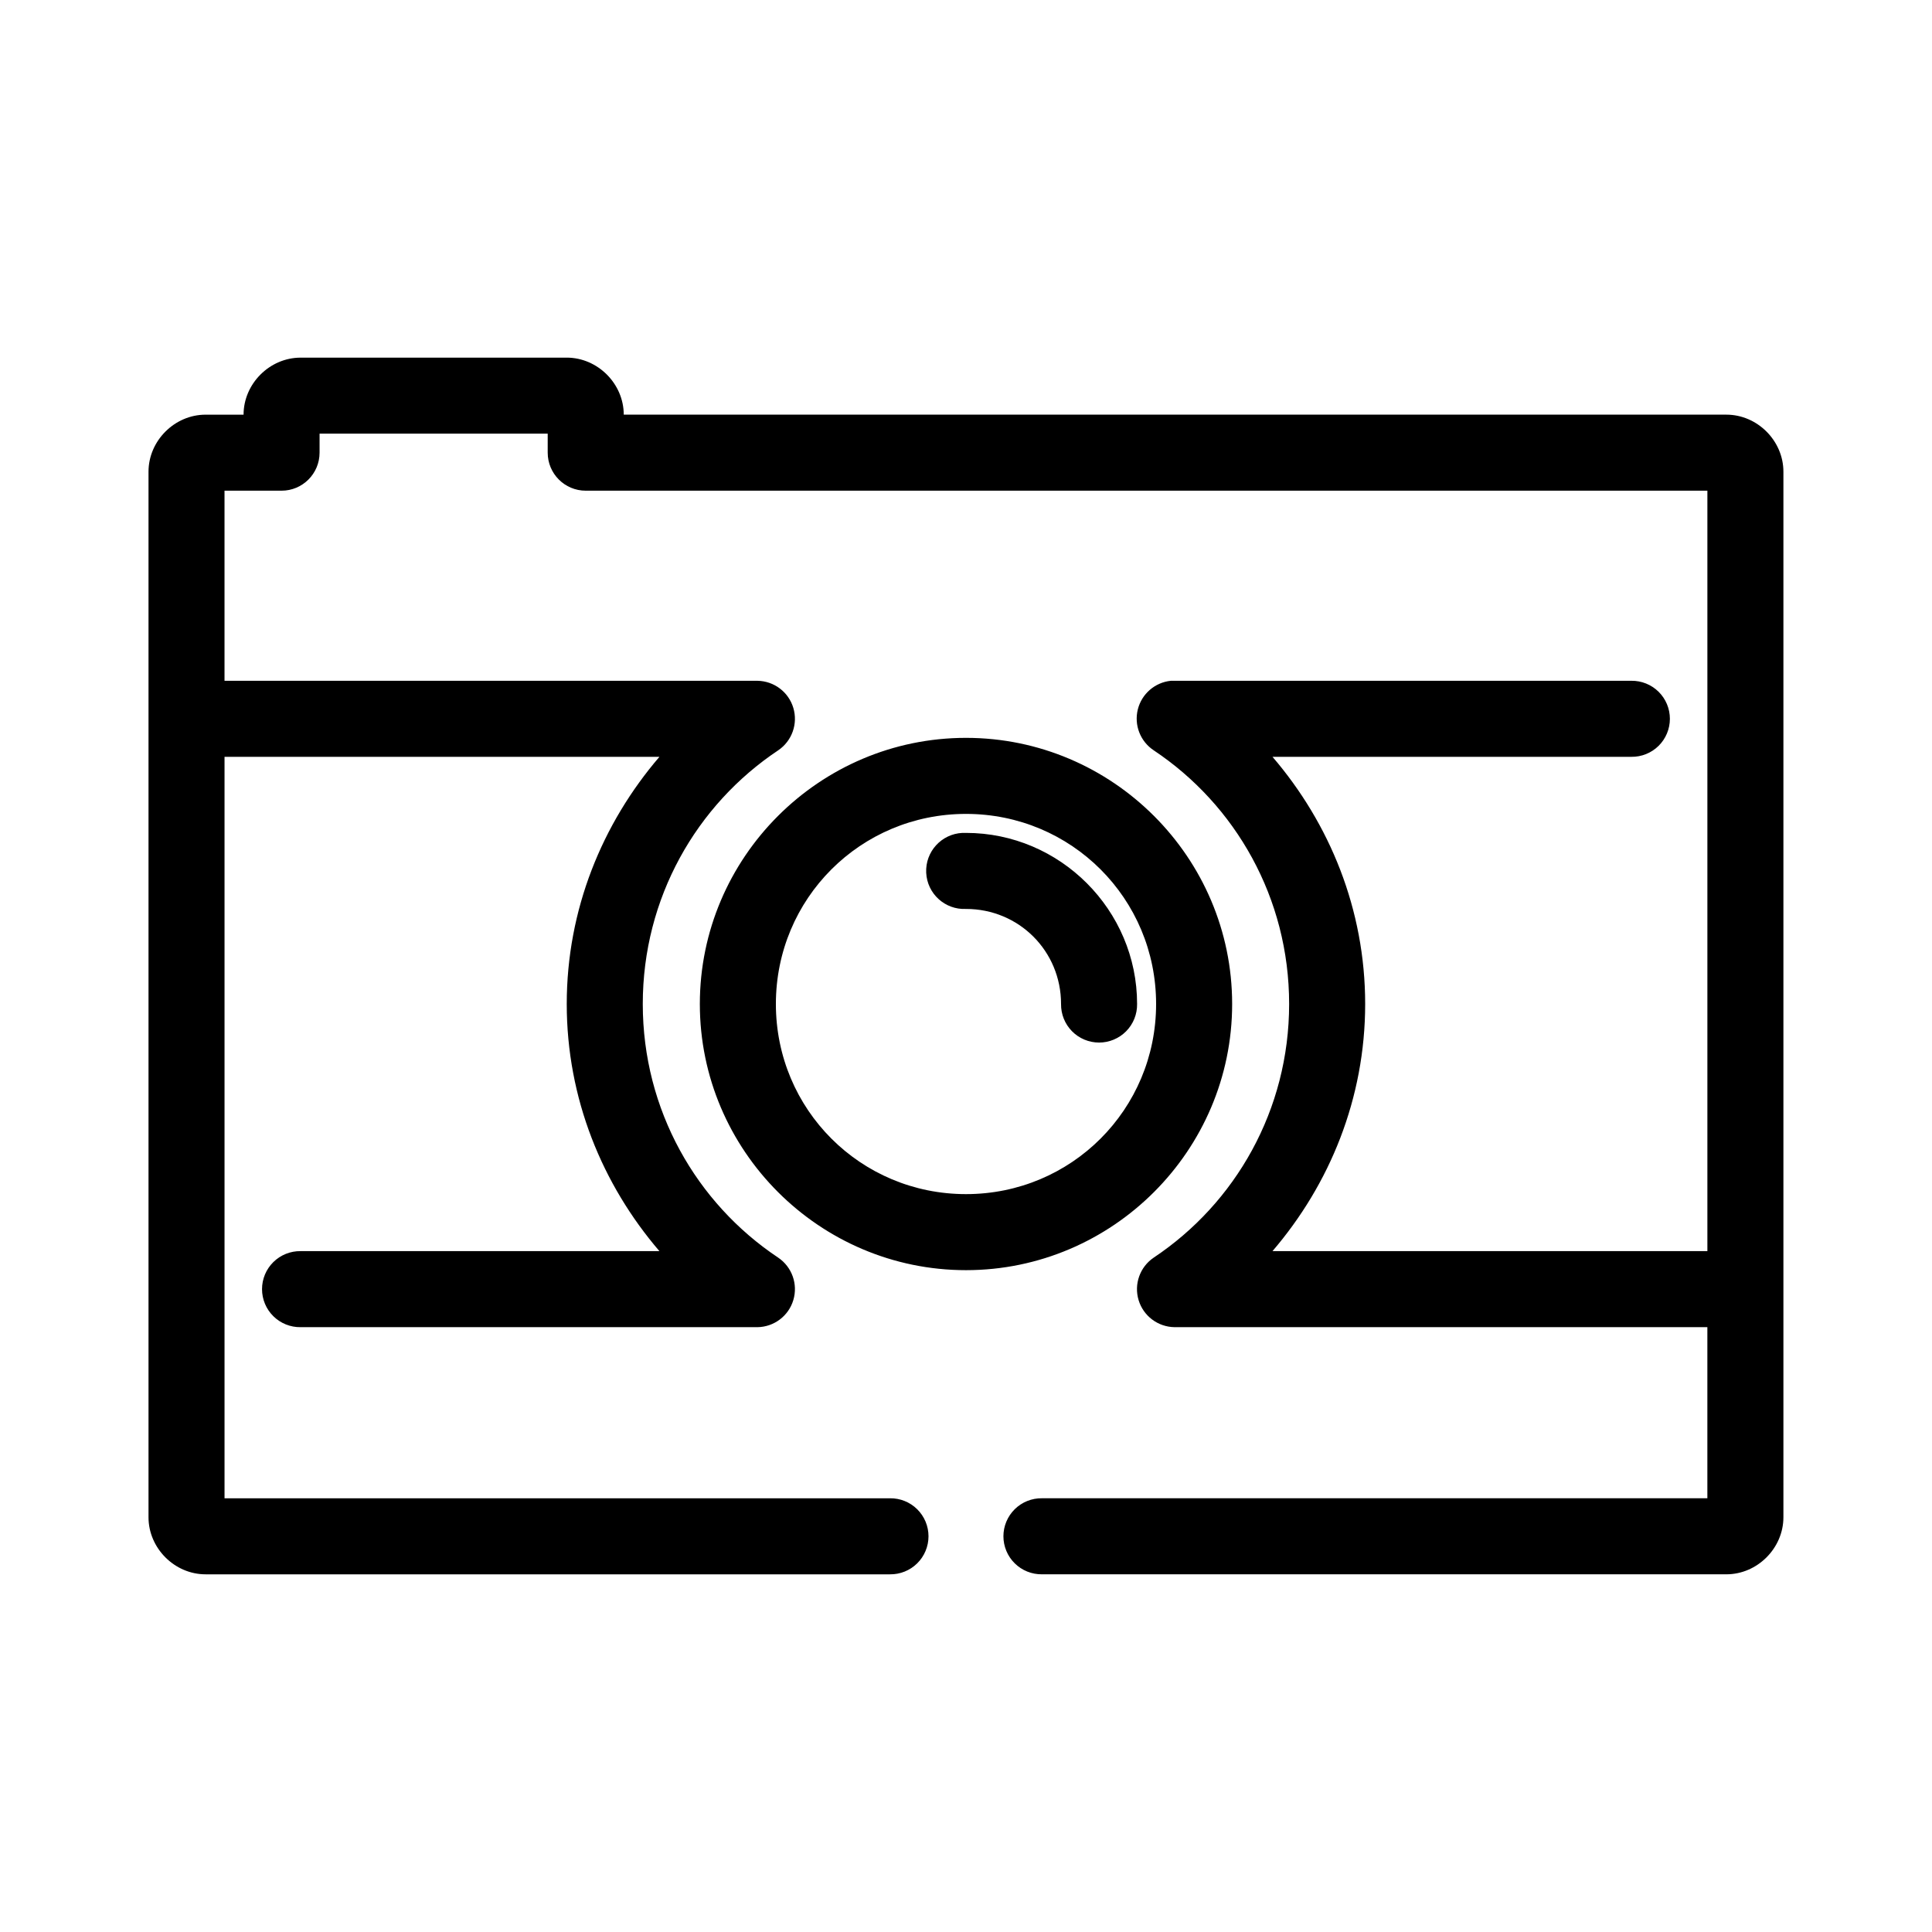 <?xml version="1.0" encoding="UTF-8"?>
<!-- Uploaded to: SVG Repo, www.svgrepo.com, Generator: SVG Repo Mixer Tools -->
<svg fill="#000000" width="800px" height="800px" version="1.1" viewBox="144 144 512 512" xmlns="http://www.w3.org/2000/svg">
 <path d="m223.66 238.78c-8.199 0-15.113 6.914-15.113 15.113h-10.074c-8.199 0-15.117 6.914-15.117 15.113v277.09c0 8.199 6.918 15.117 15.117 15.117h181.37c2.695 0.035 5.297-1.008 7.215-2.902 1.922-1.895 3.004-4.477 3.004-7.176 0-2.695-1.082-5.281-3.004-7.176-1.918-1.895-4.519-2.938-7.215-2.898h-176.34v-196.49h115.25c-15.16 17.668-24.559 40.469-24.559 65.496 0 25.027 9.398 47.828 24.559 65.496h-95.094c-2.695-0.039-5.297 1.008-7.215 2.898-1.922 1.895-3.004 4.481-3.004 7.176 0 2.699 1.082 5.285 3.004 7.176 1.918 1.895 4.519 2.941 7.215 2.902h121.07c4.398-0.062 8.254-2.973 9.512-7.188 1.262-4.219-0.359-8.766-4.004-11.234-21.676-14.445-35.895-39.145-35.895-67.227s14.219-52.781 35.895-67.227c3.644-2.469 5.266-7.016 4.004-11.234-1.258-4.215-5.113-7.125-9.512-7.188h-141.23v-50.379h15.117c5.562 0 10.074-4.512 10.074-10.078v-5.035h60.457v5.035c0 5.566 4.512 10.078 10.078 10.078h297.25v201.52h-115.25c15.16-17.668 24.559-40.469 24.559-65.496 0-25.027-9.398-47.828-24.559-65.496h95.094c2.695 0.039 5.297-1.004 7.219-2.898 1.918-1.895 3-4.481 3-7.176 0-2.699-1.082-5.281-3-7.176-1.922-1.895-4.523-2.938-7.219-2.902h-121.07c-0.316-0.012-0.633-0.012-0.945 0-4.238 0.43-7.746 3.473-8.773 7.602-1.023 4.133 0.66 8.465 4.207 10.82 21.676 14.445 35.895 39.145 35.895 67.227s-14.219 52.781-35.895 67.227c-3.644 2.469-5.266 7.016-4.004 11.234 1.262 4.215 5.113 7.125 9.516 7.188h141.22v45.344h-176.33c-2.699-0.039-5.297 1.004-7.219 2.898-1.922 1.895-3.004 4.481-3.004 7.176 0 2.699 1.082 5.281 3.004 7.176 1.922 1.895 4.519 2.938 7.219 2.902h181.37c8.199 0 15.113-6.918 15.113-15.117v-277.09c0-8.199-6.914-15.113-15.113-15.113h-292.21c0-8.199-6.914-15.113-15.113-15.113zm176.34 100.76c-38.836 0-70.535 31.695-70.535 70.531 0 38.836 31.699 70.535 70.535 70.535 38.832 0 70.531-31.699 70.531-70.535 0-38.836-31.699-70.531-70.531-70.531zm0 20.152c27.941 0 50.379 22.434 50.379 50.379 0 27.945-22.438 50.383-50.379 50.383-27.945 0-50.383-22.438-50.383-50.383 0-27.945 22.438-50.379 50.383-50.379zm-0.945 5.035c-5.566 0.262-9.867 4.984-9.605 10.551 0.262 5.562 4.984 9.863 10.551 9.602 14.031 0 25.188 11.16 25.188 25.191-0.035 2.699 1.008 5.297 2.902 7.219 1.895 1.922 4.477 3 7.176 3 2.695 0 5.281-1.078 7.176-3 1.895-1.922 2.938-4.519 2.898-7.219 0-24.922-20.418-45.344-45.34-45.344-0.316-0.012-0.633-0.012-0.945 0z"/>
</svg>
